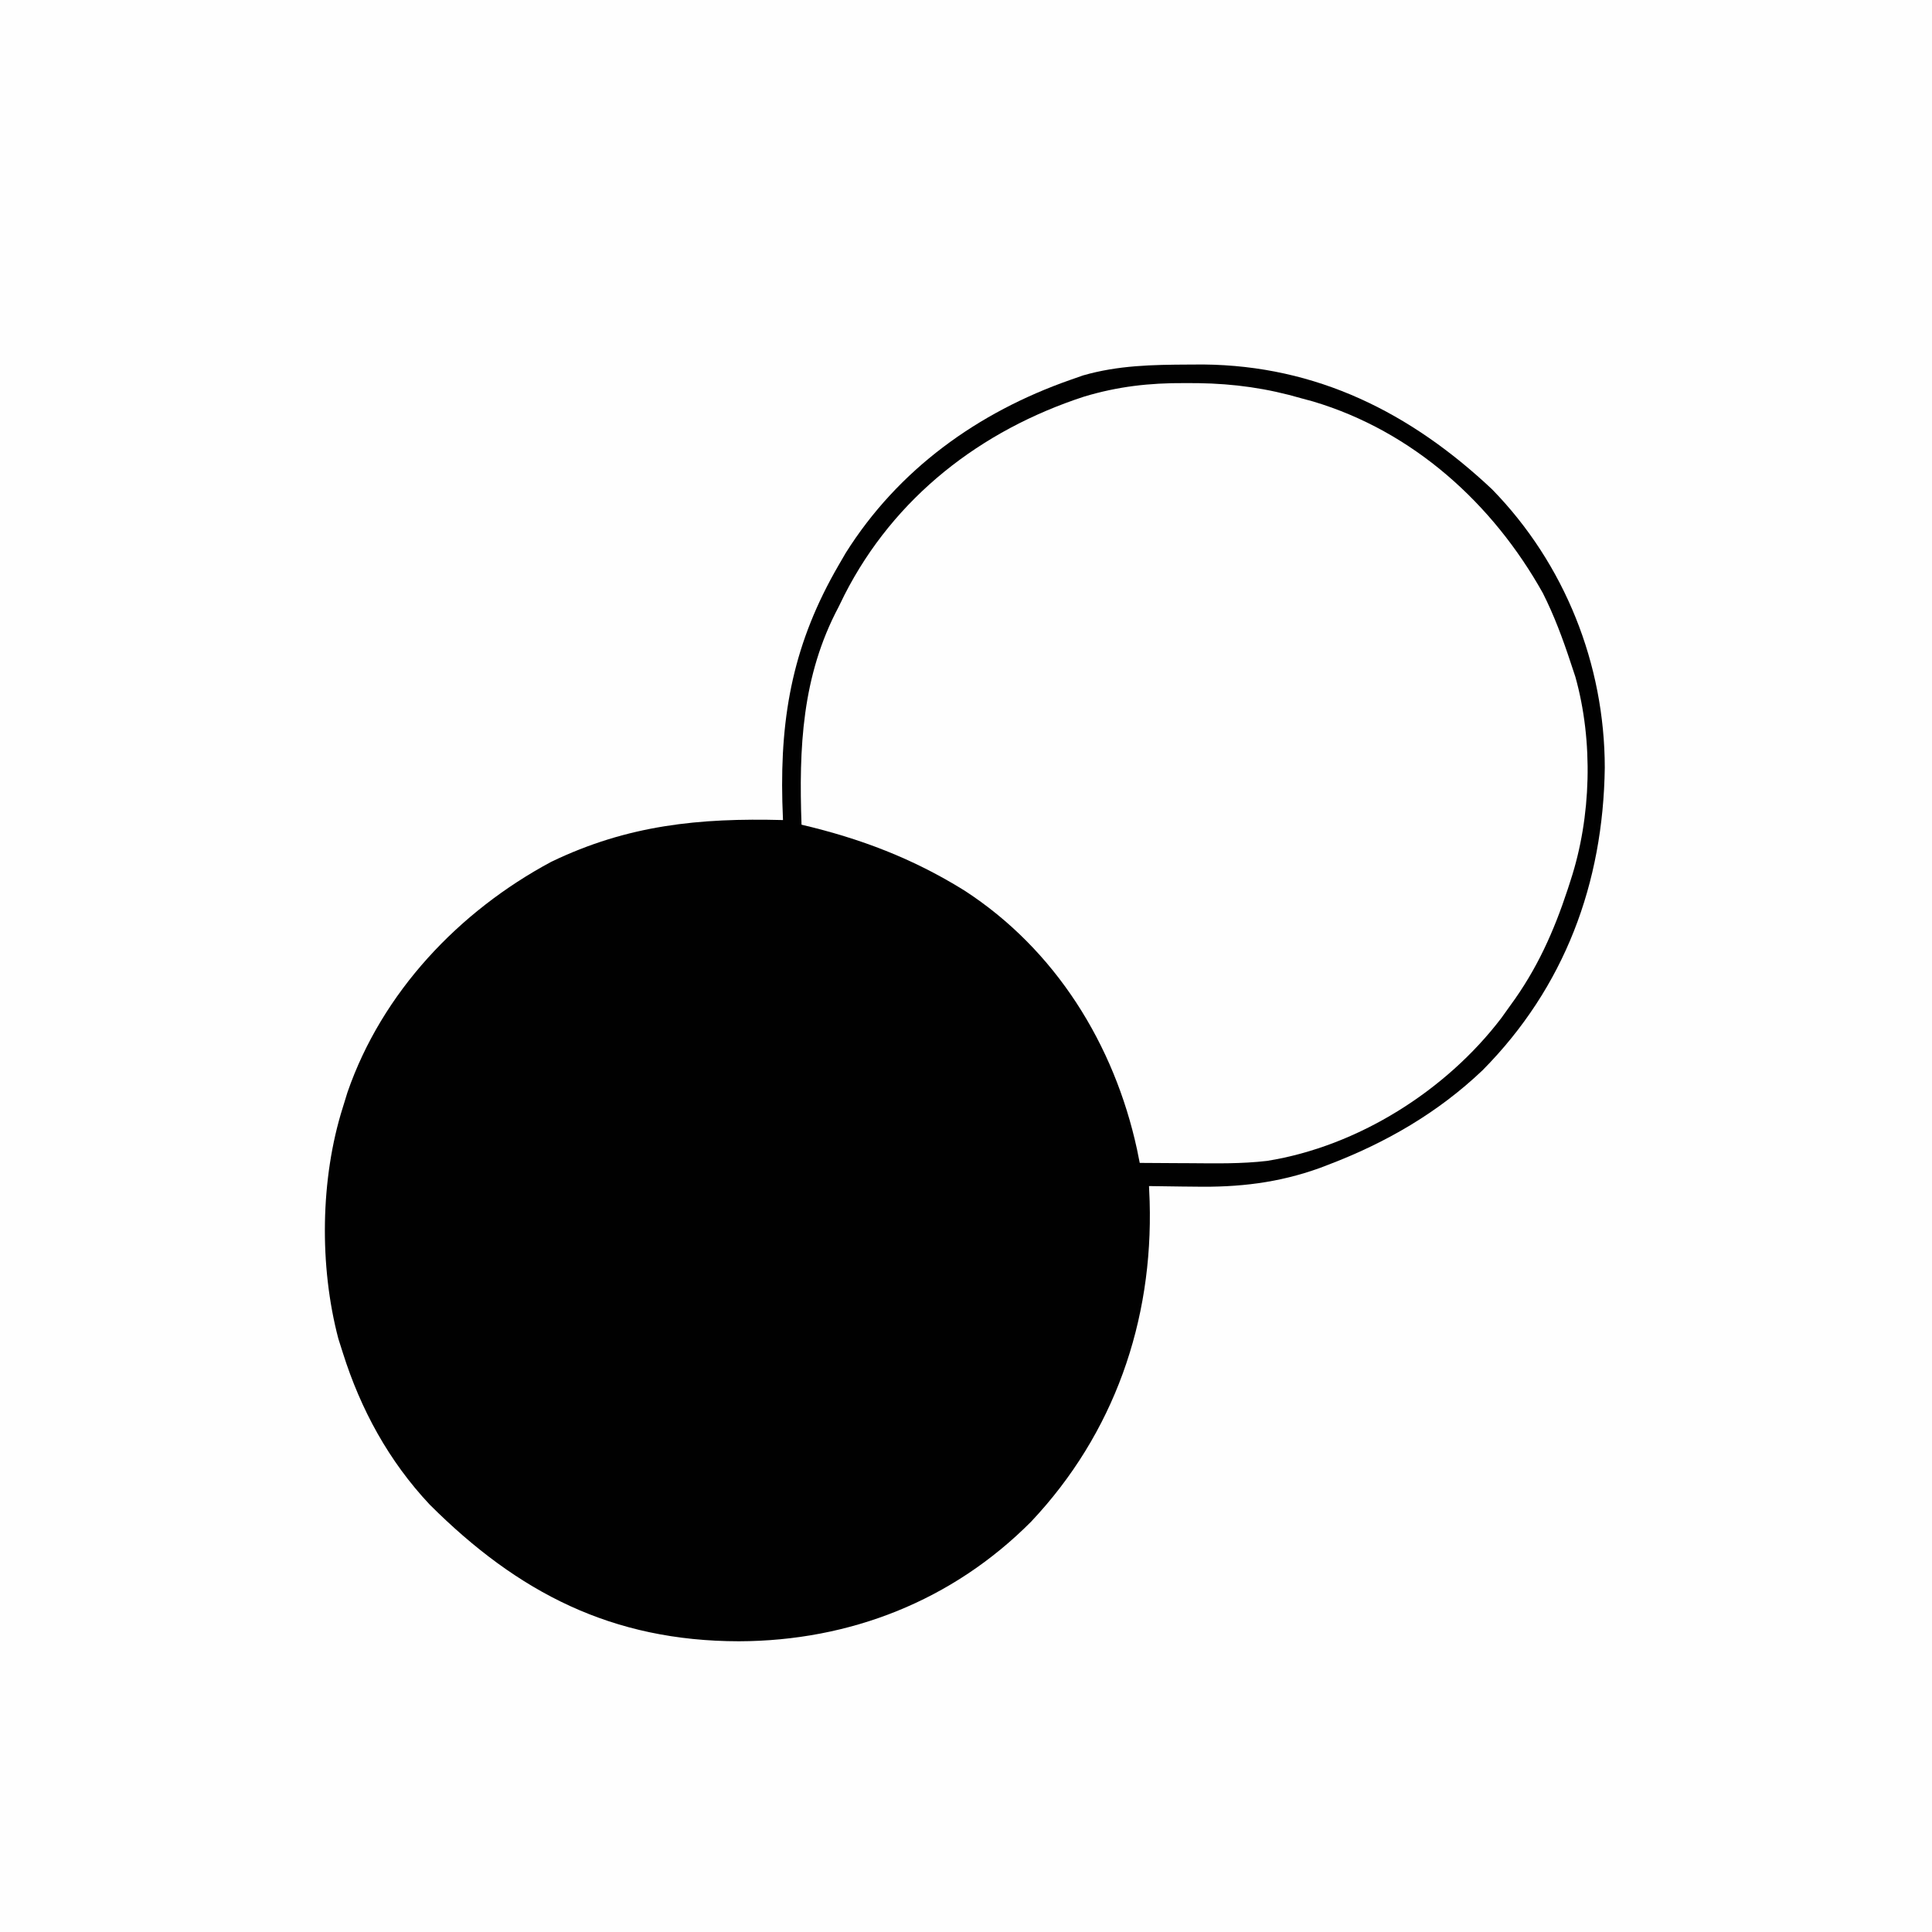 <?xml version="1.0" encoding="UTF-8"?>
<svg version="1.1" xmlns="http://www.w3.org/2000/svg" width="417" height="417">
<rect width="100%" height="100%" fill="#808080" stroke="none"/>
<path d="M0 0 C137.61 0 275.22 0 417 0 C417 137.61 417 275.22 417 417 C279.39 417 141.78 417 0 417 C0 279.39 0 141.78 0 0 Z " fill="#FEFEFE" transform="translate(0,0)"/>
<path d="M0 0 C1.041 -0.006 2.081 -0.011 3.153 -0.017 C27.619 0.209 47.869 10.34 65.5 26.938 C81.186 43.017 89.782 64.678 89.812 87 C89.474 111.987 81.135 134.425 63.438 152.312 C53.789 161.493 42.564 167.967 30.188 172.688 C29.563 172.926 28.938 173.165 28.294 173.411 C19.361 176.632 10.771 177.61 1.312 177.438 C0.356 177.428 -0.6 177.419 -1.586 177.41 C-3.912 177.387 -6.237 177.354 -8.562 177.312 C-8.516 178.403 -8.47 179.494 -8.422 180.617 C-7.666 206.476 -16.115 230.757 -34.003 249.744 C-50.971 266.808 -73.117 275.492 -97.062 275.562 C-124.424 275.531 -144.74 265.106 -163.816 246.062 C-172.639 236.67 -178.7 225.557 -182.562 213.312 C-182.882 212.306 -183.202 211.299 -183.531 210.262 C-187.658 194.615 -187.449 175.744 -182.562 160.312 C-182.234 159.245 -181.905 158.178 -181.566 157.078 C-174.107 135.499 -157.493 117.985 -137.562 107.312 C-121.053 99.373 -105.668 97.837 -87.562 98.312 C-87.609 97.005 -87.655 95.698 -87.703 94.352 C-88.178 75.266 -85.183 59.882 -75.562 43.312 C-75.056 42.44 -74.549 41.567 -74.027 40.668 C-62.677 22.615 -45.494 10.291 -25.562 3.312 C-24.652 2.993 -23.742 2.673 -22.805 2.344 C-15.239 0.165 -7.832 0.035 0 0 Z " fill="#010101" transform="translate(256.562,78.688)"/>
<path d="M0 0 C1.445 0.005 1.445 0.005 2.919 0.01 C10.728 0.129 17.79 1.12 25.312 3.312 C26.113 3.529 26.914 3.746 27.738 3.969 C49.275 10.395 66.491 25.96 77.312 45.312 C79.759 50.166 81.614 55.155 83.312 60.312 C83.821 61.844 83.821 61.844 84.34 63.406 C88.227 77.306 87.787 93.637 83.312 107.312 C83.109 107.945 82.905 108.577 82.694 109.229 C79.685 118.38 76.051 126.499 70.312 134.312 C69.346 135.664 69.346 135.664 68.359 137.043 C56.412 152.729 37.435 164.719 17.816 167.875 C12.326 168.521 6.833 168.42 1.312 168.375 C0.252 168.37 -0.809 168.366 -1.902 168.361 C-4.497 168.35 -7.092 168.333 -9.688 168.312 C-9.883 167.343 -10.079 166.374 -10.281 165.375 C-15.196 142.739 -27.877 122.249 -47.562 109.5 C-58.698 102.581 -69.982 98.3 -82.688 95.312 C-83.269 78.784 -82.623 63.236 -74.688 48.312 C-74.269 47.457 -73.85 46.601 -73.418 45.719 C-62.652 24.601 -43.963 10.173 -21.679 2.91 C-14.4 0.726 -7.596 -0.045 0 0 Z " fill="#FEFEFE" transform="translate(255.688,82.688)"/>
</svg>

